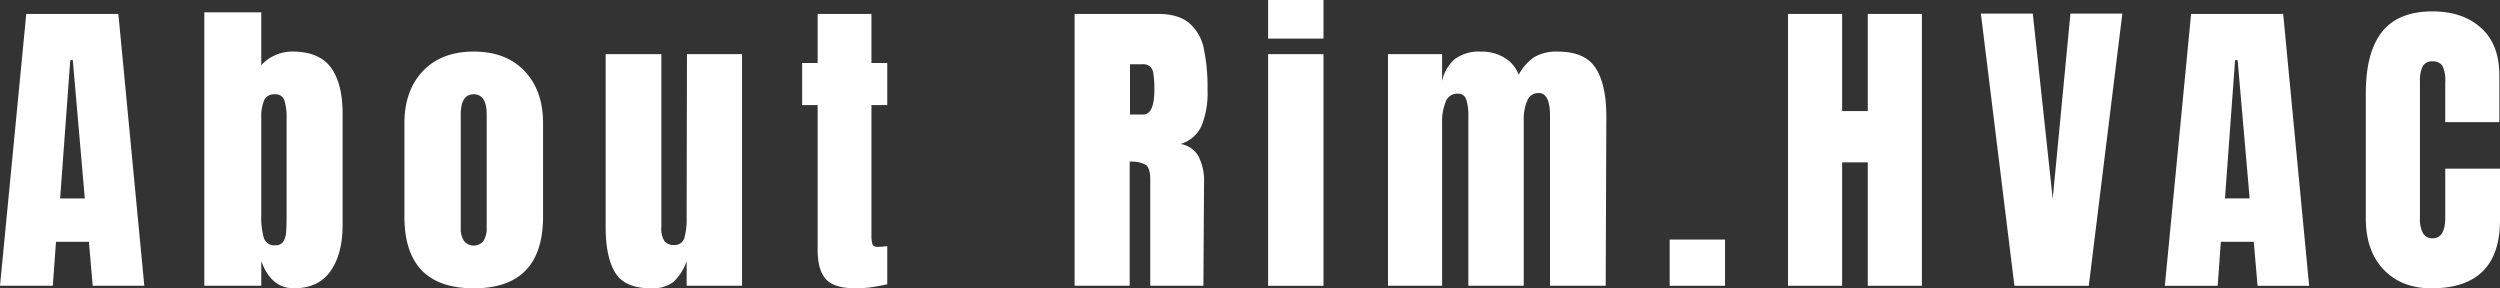 <svg xmlns="http://www.w3.org/2000/svg" xmlns:xlink="http://www.w3.org/1999/xlink" width="619.942" height="71.491" viewBox="0 0 619.942 71.491"><rect x="0" y="0" width="619.942" height="71.491" fill="#333333" stroke="none"/><defs><clipPath id="a"><rect width="619.941" height="71.491" fill="#fff"/></clipPath></defs><path d="M17.421,15.065h.628l2.982,34.3h-6.12ZM6.513,3.609,0,71.019H13.1l.785-10.907h8.161l.942,10.907H35.785L29.349,3.609Z" transform="translate(0.001 -0.156)" fill="#fff"/><g transform="translate(0.001)"><g clip-path="url(#a)"><path d="M67.08,64.88V71H52.955V3.2H67.08V16.3a10.428,10.428,0,0,1,7.691-3.375q6.669,0,9.574,3.964t2.9,11.419v27.7q0,7.064-2.982,11.339t-9.1,4.278q-5.65,0-8.083-6.75m5.454-4.825a4.874,4.874,0,0,0,.706-2.276q.118-1.373.118-4.278V29.567a14.07,14.07,0,0,0-.549-4.552,2.25,2.25,0,0,0-2.355-1.492,2.671,2.671,0,0,0-2.667,1.492,10.632,10.632,0,0,0-.707,4.4V53.5a18.591,18.591,0,0,0,.629,5.612,2.664,2.664,0,0,0,2.824,1.844,2.206,2.206,0,0,0,2-.9" transform="translate(-2.291 -0.138)" fill="#fff"/><path d="M104.819,54.257V31.184q0-8.161,4.591-12.989t12.6-4.827q8,0,12.6,4.827t4.591,12.989V54.257q0,17.815-17.187,17.813T104.819,54.257m19.62,6.043a5.745,5.745,0,0,0,.784-3.217v-28.1q0-5.023-3.217-5.023t-3.217,5.023v28.1a5.729,5.729,0,0,0,.785,3.217,3.1,3.1,0,0,0,4.866,0" transform="translate(-4.536 -0.578)" fill="#fff"/><path d="M159.372,68.252q-2.4-3.843-2.394-11.457V14.025H170.79V56.992a5.733,5.733,0,0,0,.745,3.375,2.719,2.719,0,0,0,2.315.981,2.476,2.476,0,0,0,2.667-1.766,17.932,17.932,0,0,0,.549-5.062v-.471l.078-40.024H190.8V71.47H177.067V65.349a12.607,12.607,0,0,1-3.295,5.18A8.527,8.527,0,0,1,168.2,72.1q-6.436,0-8.829-3.846" transform="translate(-6.793 -0.607)" fill="#fff"/><path d="M213.795,69.372q-2.044-2.273-2.042-7.3V26.211h-3.845V15.773h3.845V3.61h13.342V15.773h3.923V26.211h-3.923V58.465a7.5,7.5,0,0,0,.235,2.2c.158.472.574.707,1.255.707a13.681,13.681,0,0,0,1.492-.078c.471-.053.784-.078.94-.078v9.415q-1.175.314-3.413.668a27.928,27.928,0,0,1-4.356.353q-5.415,0-7.454-2.276" transform="translate(-8.997 -0.156)" fill="#fff"/><path d="M278.531,3.609h20.718q4.944,0,7.652,2.235a11.126,11.126,0,0,1,3.649,6.278,46.74,46.74,0,0,1,.941,10.321A21.764,21.764,0,0,1,310,31.389a8.375,8.375,0,0,1-5.18,4.472,6.25,6.25,0,0,1,4.434,3.061,13.449,13.449,0,0,1,1.373,6.593l-.157,25.5H297.288V44.651q0-2.824-1.1-3.61a7.32,7.32,0,0,0-4-.785V71.019H278.531Zm16.951,24.955q2.826,0,2.824-6.121a25.006,25.006,0,0,0-.235-4,2.987,2.987,0,0,0-.862-1.845,2.806,2.806,0,0,0-1.805-.51h-3.139V28.564Z" transform="translate(-12.053 -0.156)" fill="#fff"/><path d="M328.682,0h13.733V9.573H328.682Zm0,13.419h13.733V70.864H328.682Z" transform="translate(-14.223 0)" fill="#fff"/><path d="M359.753,14h13.419v6.671a9.854,9.854,0,0,1,3.218-5.494,10.13,10.13,0,0,1,6.434-1.8,10.891,10.891,0,0,1,5.848,1.53,8.338,8.338,0,0,1,3.492,4.2,12.5,12.5,0,0,1,3.845-4.356,10.781,10.781,0,0,1,5.886-1.373q6.748,0,9.378,4.12T413.9,29.457l-.157,41.984H399.933V29.222q0-5.572-2.825-5.572a2.919,2.919,0,0,0-2.825,1.923,11.136,11.136,0,0,0-.863,4.59V71.441H379.686V29.222a12.422,12.422,0,0,0-.51-3.924,2.069,2.069,0,0,0-2.157-1.492,3.027,3.027,0,0,0-2.982,2.08,12.943,12.943,0,0,0-.864,4.984V71.441H359.753Z" transform="translate(-15.567 -0.578)" fill="#fff"/><rect width="13.733" height="11.457" transform="translate(414.037 59.407)" fill="#fff"/><path d="M463.441,71.019V3.609H476.86V27.7h6.357V3.609h13.42v67.41h-13.42V40.414H476.86V71.019Z" transform="translate(-20.054 -0.156)" fill="#fff"/><path d="M521.745,71.016,513.427,3.527H526.3l4.944,45.908,4.394-45.908h12.871l-8.32,67.489Z" transform="translate(-22.217 -0.152)" fill="#fff"/><path d="M561.108,71.02l6.513-67.41h22.837l6.434,67.41H584.1l-.941-10.908H575l-.786,10.908Zm14.911-21.659h6.12l-2.981-34.295h-.628Z" transform="translate(-24.281 -0.156)" fill="#fff"/><path d="M617.636,66.989Q613.2,62.361,613.2,54.277V23.2q0-10.046,4-15.147t12.556-5.1q7.454,0,12.007,4.079t4.551,11.773V30.42H632.9V20.453a7.988,7.988,0,0,0-.705-4,2.668,2.668,0,0,0-2.433-1.1,2.545,2.545,0,0,0-2.472,1.256,8.054,8.054,0,0,0-.667,3.688V54.12A7.368,7.368,0,0,0,627.406,58a2.613,2.613,0,0,0,2.355,1.217q3.137,0,3.138-5.1V41.955h13.578V54.669q0,16.95-17.03,16.95-7.378,0-11.811-4.631" transform="translate(-26.535 -0.127)" fill="#fff"/></g></g></svg>